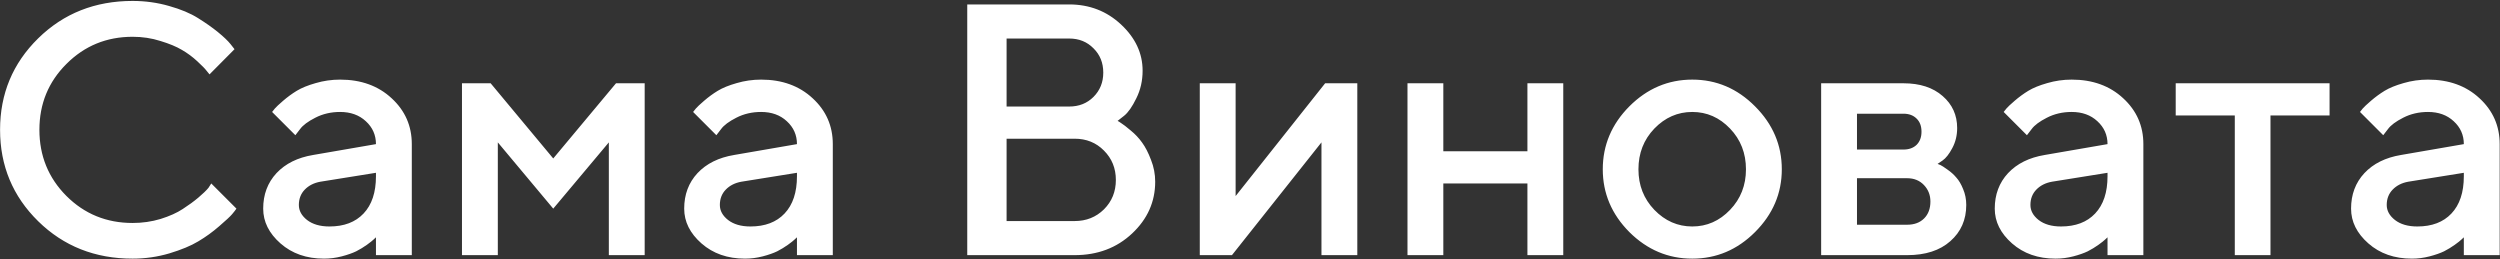 <?xml version="1.0" encoding="UTF-8"?> <svg xmlns="http://www.w3.org/2000/svg" width="1166" height="121" viewBox="0 0 1166 121" fill="none"><rect x="0" y="0" width="1166" height="121" fill="#333333" stroke="none"/> <path d="M61.839 0.437C67.765 0.437 73.446 1.225 78.882 2.801C84.318 4.323 88.803 6.199 92.336 8.428C95.924 10.657 99.05 12.858 101.714 15.033C104.378 17.207 106.335 19.083 107.585 20.659L109.379 22.942L97.718 34.685C97.392 34.25 96.903 33.652 96.251 32.891C95.653 32.075 94.239 30.635 92.01 28.569C89.781 26.503 87.389 24.736 84.835 23.269C82.279 21.746 78.936 20.36 74.805 19.11C70.728 17.805 66.406 17.153 61.839 17.153C49.717 17.153 39.442 21.366 31.016 29.792C22.59 38.164 18.377 48.411 18.377 60.534C18.377 72.656 22.563 82.931 30.935 91.357C39.361 99.783 49.662 103.996 61.839 103.996C66.406 103.996 70.755 103.371 74.886 102.121C79.072 100.816 82.524 99.267 85.242 97.473C88.015 95.679 90.434 93.912 92.499 92.172C94.62 90.378 96.196 88.856 97.229 87.606L98.534 85.567L110.276 97.31C109.841 97.962 109.161 98.832 108.237 99.919C107.368 100.952 105.383 102.8 102.285 105.464C99.24 108.128 95.979 110.492 92.499 112.558C89.075 114.624 84.563 116.499 78.963 118.185C73.418 119.815 67.71 120.631 61.839 120.631C44.335 120.631 29.657 114.814 17.806 103.181C5.955 91.547 0.03 77.332 0.03 60.534C0.03 43.736 5.955 29.52 17.806 17.887C29.657 6.253 44.335 0.437 61.839 0.437ZM192.063 119H175.347V110.683C175.13 110.9 174.749 111.253 174.206 111.743C173.716 112.232 172.683 113.047 171.107 114.189C169.585 115.276 167.927 116.282 166.133 117.206C164.339 118.076 162.083 118.864 159.365 119.571C156.647 120.278 153.901 120.631 151.129 120.631C142.975 120.631 136.207 118.266 130.825 113.537C125.443 108.807 122.752 103.398 122.752 97.31C122.752 90.732 124.818 85.214 128.949 80.756C133.135 76.299 138.843 73.472 146.073 72.276L175.347 67.22C175.347 62.98 173.771 59.419 170.618 56.538C167.519 53.657 163.523 52.216 158.631 52.216C154.391 52.216 150.531 53.113 147.052 54.907C143.627 56.647 141.262 58.414 139.958 60.208L137.756 63.062L126.911 52.216C127.237 51.781 127.672 51.238 128.215 50.585C128.813 49.879 130.091 48.683 132.048 46.998C134.059 45.258 136.179 43.709 138.408 42.35C140.637 40.991 143.573 39.795 147.215 38.762C150.911 37.675 154.717 37.131 158.631 37.131C168.416 37.131 176.434 40.039 182.686 45.856C188.938 51.618 192.063 58.74 192.063 67.22V119ZM153.657 105.627C160.452 105.627 165.752 103.616 169.558 99.593C173.417 95.516 175.347 89.726 175.347 82.224V80.593L149.417 84.752C146.427 85.296 144.007 86.519 142.159 88.421C140.311 90.324 139.387 92.716 139.387 95.597C139.387 98.261 140.664 100.598 143.219 102.61C145.829 104.621 149.308 105.627 153.657 105.627ZM258.032 73.907L287.306 38.843H300.679V119H283.962V66.405L258.032 97.31L232.183 66.405V119H215.466V38.843H228.839L258.032 73.907ZM388.419 119H371.703V110.683C371.485 110.9 371.105 111.253 370.561 111.743C370.072 112.232 369.039 113.047 367.462 114.189C365.94 115.276 364.282 116.282 362.488 117.206C360.694 118.076 358.438 118.864 355.72 119.571C353.002 120.278 350.257 120.631 347.484 120.631C339.33 120.631 332.562 118.266 327.18 113.537C321.798 108.807 319.107 103.398 319.107 97.31C319.107 90.732 321.173 85.214 325.305 80.756C329.491 76.299 335.199 73.472 342.429 72.276L371.703 67.22C371.703 62.98 370.126 59.419 366.973 56.538C363.875 53.657 359.879 52.216 354.986 52.216C350.746 52.216 346.886 53.113 343.407 54.907C339.982 56.647 337.618 58.414 336.313 60.208L334.111 63.062L323.266 52.216C323.592 51.781 324.027 51.238 324.571 50.585C325.169 49.879 326.446 48.683 328.403 46.998C330.415 45.258 332.535 43.709 334.764 42.35C336.993 40.991 339.928 39.795 343.57 38.762C347.267 37.675 351.072 37.131 354.986 37.131C364.771 37.131 372.79 40.039 379.042 45.856C385.293 51.618 388.419 58.74 388.419 67.22V119ZM350.012 105.627C356.807 105.627 362.108 103.616 365.913 99.593C369.773 95.516 371.703 89.726 371.703 82.224V80.593L345.772 84.752C342.782 85.296 340.363 86.519 338.515 88.421C336.666 90.324 335.742 92.716 335.742 95.597C335.742 98.261 337.02 100.598 339.575 102.61C342.184 104.621 345.663 105.627 350.012 105.627ZM501.193 119H451.125V2.067H498.665C508.124 2.067 516.197 5.193 522.883 11.445C529.57 17.697 532.913 24.872 532.913 32.972C532.913 37.647 531.935 41.942 529.978 45.856C528.075 49.77 526.172 52.488 524.27 54.01L521.252 56.375C521.687 56.592 522.285 56.973 523.046 57.517C523.862 58.006 525.302 59.12 527.368 60.86C529.434 62.545 531.201 64.421 532.668 66.486C534.191 68.552 535.577 71.243 536.827 74.559C538.132 77.821 538.784 81.218 538.784 84.752C538.784 94.102 535.196 102.148 528.021 108.889C520.845 115.63 511.902 119 501.193 119ZM469.473 103.099H501.193C506.629 103.099 511.195 101.278 514.892 97.636C518.589 93.939 520.437 89.373 520.437 83.936C520.437 78.5 518.589 73.934 514.892 70.237C511.25 66.541 506.683 64.692 501.193 64.692H469.473V103.099ZM498.665 17.968H469.473V49.688H498.665C503.231 49.688 507.01 48.194 510 45.204C513.044 42.159 514.566 38.381 514.566 33.869C514.566 29.303 513.044 25.525 510 22.535C507.01 19.49 503.231 17.968 498.665 17.968ZM618.044 38.843H633.048V119H616.332V66.405L574.582 119H559.578V38.843H576.294V91.439L618.044 38.843ZM673.167 85.567V119H656.451V38.843H673.167V70.564H712.389V38.843H729.105V119H712.389V85.567H673.167ZM806.897 97.88C811.844 92.716 814.318 86.41 814.318 78.962C814.318 71.46 811.844 65.127 806.897 59.963C801.951 54.798 796.079 52.216 789.284 52.216C782.489 52.216 776.591 54.798 771.589 59.963C766.642 65.127 764.169 71.46 764.169 78.962C764.169 86.41 766.642 92.716 771.589 97.88C776.591 103.045 782.489 105.627 789.284 105.627C796.079 105.627 801.951 103.045 806.897 97.88ZM759.929 108.236C751.666 99.919 747.534 90.161 747.534 78.962C747.534 67.71 751.666 57.924 759.929 49.607C768.246 41.29 778.031 37.131 789.284 37.131C800.537 37.131 810.295 41.29 818.558 49.607C826.875 57.924 831.034 67.71 831.034 78.962C831.034 90.161 826.875 99.919 818.558 108.236C810.295 116.499 800.537 120.631 789.284 120.631C778.031 120.631 768.246 116.499 759.929 108.236ZM849.381 38.843H887.788C895.453 38.843 901.542 40.828 906.054 44.796C910.566 48.71 912.822 53.684 912.822 59.718C912.822 63.143 912.061 66.269 910.539 69.096C909.071 71.868 907.549 73.798 905.972 74.885L903.689 76.435C904.015 76.543 904.477 76.734 905.075 77.005C905.673 77.277 906.76 77.984 908.337 79.126C909.913 80.213 911.272 81.436 912.414 82.795C913.61 84.1 914.67 85.894 915.594 88.177C916.573 90.46 917.062 92.933 917.062 95.597C917.062 102.501 914.589 108.128 909.642 112.477C904.749 116.826 898.035 119 889.5 119H849.381V38.843ZM889.5 83.121H866.098V104.812H889.5C892.817 104.812 895.453 103.833 897.41 101.876C899.367 99.919 900.346 97.282 900.346 93.966C900.346 90.976 899.34 88.421 897.329 86.301C895.317 84.181 892.708 83.121 889.5 83.121ZM893.904 67.546C895.426 66.024 896.187 63.986 896.187 61.431C896.187 58.821 895.426 56.783 893.904 55.315C892.382 53.793 890.343 53.032 887.788 53.032H866.098V69.748H887.788C890.343 69.748 892.382 69.014 893.904 67.546ZM999.665 119H982.949V110.683C982.731 110.9 982.351 111.253 981.807 111.743C981.318 112.232 980.285 113.047 978.708 114.189C977.186 115.276 975.528 116.282 973.734 117.206C971.94 118.076 969.684 118.864 966.966 119.571C964.248 120.278 961.503 120.631 958.73 120.631C950.576 120.631 943.808 118.266 938.426 113.537C933.044 108.807 930.354 103.398 930.354 97.31C930.354 90.732 932.419 85.214 936.551 80.756C940.737 76.299 946.445 73.472 953.675 72.276L982.949 67.22C982.949 62.98 981.372 59.419 978.219 56.538C975.121 53.657 971.125 52.216 966.232 52.216C961.992 52.216 958.132 53.113 954.653 54.907C951.229 56.647 948.864 58.414 947.559 60.208L945.357 63.062L934.512 52.216C934.838 51.781 935.273 51.238 935.817 50.585C936.415 49.879 937.692 48.683 939.649 46.998C941.661 45.258 943.781 43.709 946.01 42.35C948.239 40.991 951.174 39.795 954.816 38.762C958.513 37.675 962.318 37.131 966.232 37.131C976.018 37.131 984.036 40.039 990.288 45.856C996.539 51.618 999.665 58.74 999.665 67.22V119ZM961.258 105.627C968.054 105.627 973.354 103.616 977.159 99.593C981.019 95.516 982.949 89.726 982.949 82.224V80.593L957.018 84.752C954.028 85.296 951.609 86.519 949.761 88.421C947.912 90.324 946.988 92.716 946.988 95.597C946.988 98.261 948.266 100.598 950.821 102.61C953.43 104.621 956.909 105.627 961.258 105.627ZM1014.75 53.847V38.843H1086.51V53.847H1058.95V119H1042.31V53.847H1014.75ZM1165.85 119H1149.13V110.683C1148.92 110.9 1148.54 111.253 1147.99 111.743C1147.5 112.232 1146.47 113.047 1144.89 114.189C1143.37 115.276 1141.71 116.282 1139.92 117.206C1138.12 118.076 1135.87 118.864 1133.15 119.571C1130.43 120.278 1127.69 120.631 1124.92 120.631C1116.76 120.631 1109.99 118.266 1104.61 113.537C1099.23 108.807 1096.54 103.398 1096.54 97.31C1096.54 90.732 1098.6 85.214 1102.74 80.756C1106.92 76.299 1112.63 73.472 1119.86 72.276L1149.13 67.22C1149.13 62.98 1147.56 59.419 1144.4 56.538C1141.31 53.657 1137.31 52.216 1132.42 52.216C1128.18 52.216 1124.32 53.113 1120.84 54.907C1117.41 56.647 1115.05 58.414 1113.74 60.208L1111.54 63.062L1100.7 52.216C1101.02 51.781 1101.46 51.238 1102 50.585C1102.6 49.879 1103.88 48.683 1105.83 46.998C1107.85 45.258 1109.97 43.709 1112.19 42.35C1114.42 40.991 1117.36 39.795 1121 38.762C1124.7 37.675 1128.5 37.131 1132.42 37.131C1142.2 37.131 1150.22 40.039 1156.47 45.856C1162.72 51.618 1165.85 58.74 1165.85 67.22V119ZM1127.44 105.627C1134.24 105.627 1139.54 103.616 1143.34 99.593C1147.2 95.516 1149.13 89.726 1149.13 82.224V80.593L1123.2 84.752C1120.21 85.296 1117.79 86.519 1115.95 88.421C1114.1 90.324 1113.17 92.716 1113.17 95.597C1113.17 98.261 1114.45 100.598 1117.01 102.61C1119.61 104.621 1123.09 105.627 1127.44 105.627Z" fill="white"></path> </svg> 